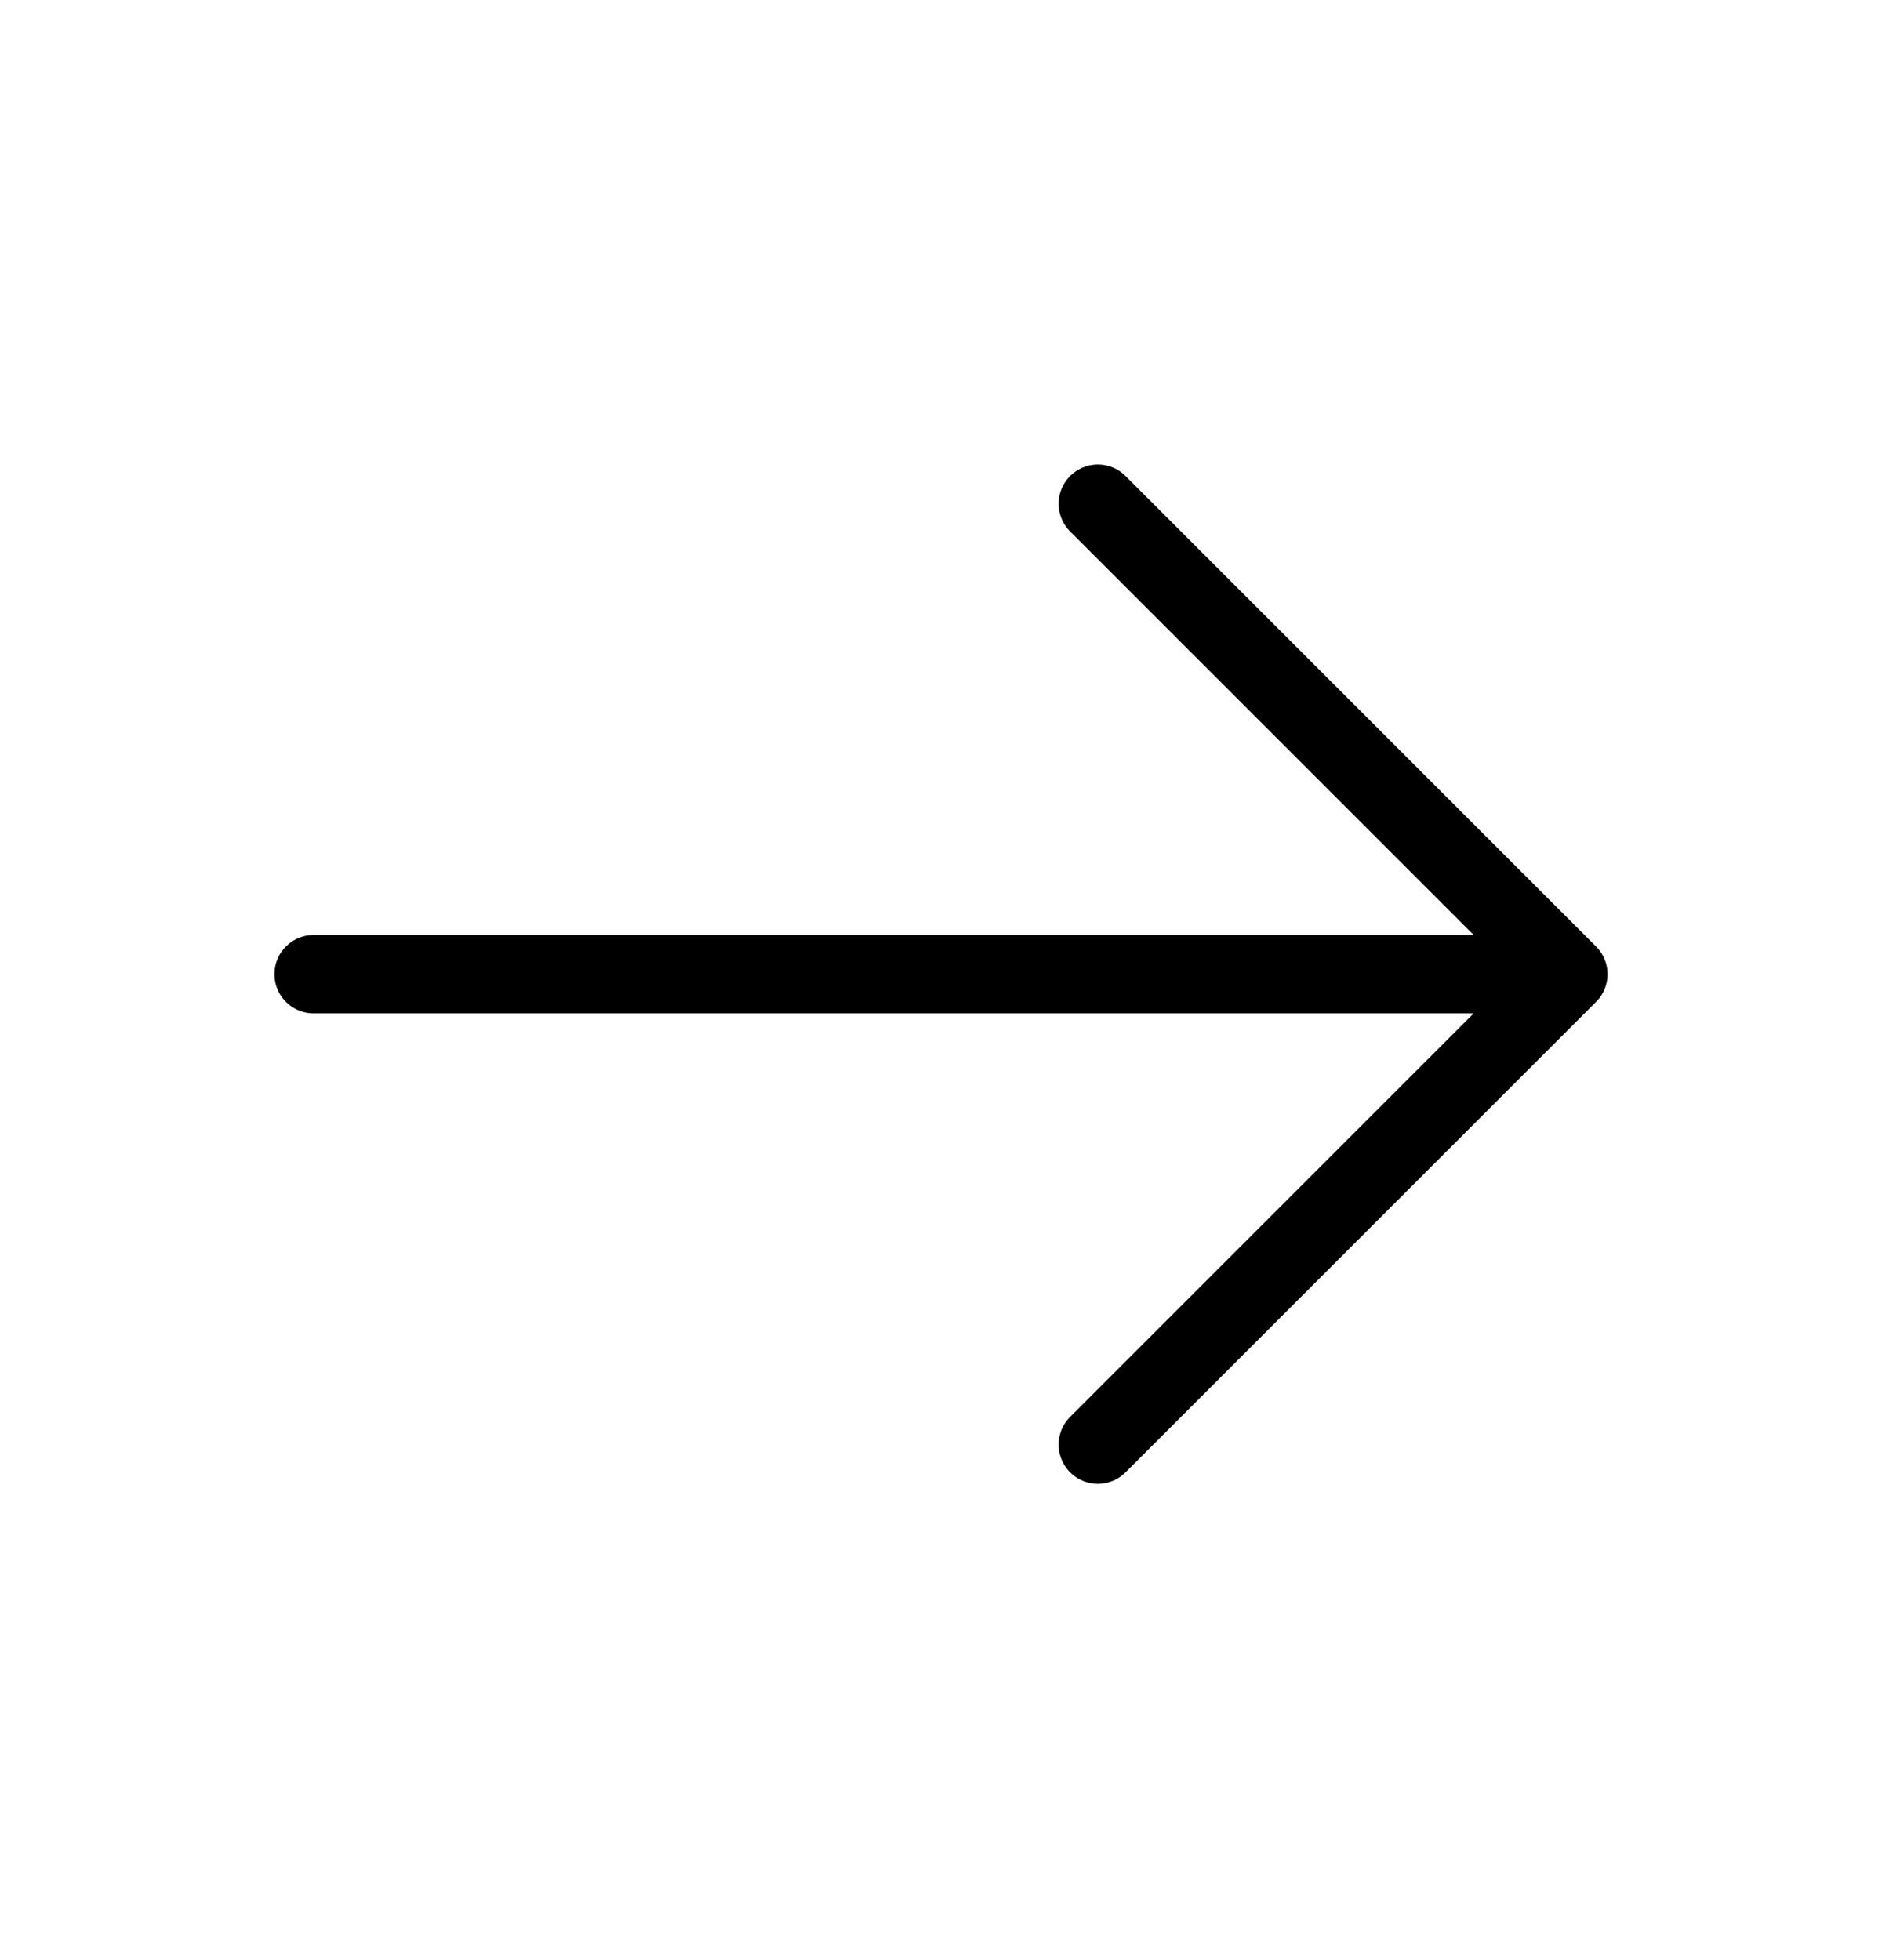 <svg width="24" height="25" viewBox="0 0 24 25" fill="none" xmlns="http://www.w3.org/2000/svg">
<path d="M4 12.425H20M20 12.425L14 6.425M20 12.425L14 18.425" stroke="black" stroke-linecap="round"/>
</svg>
